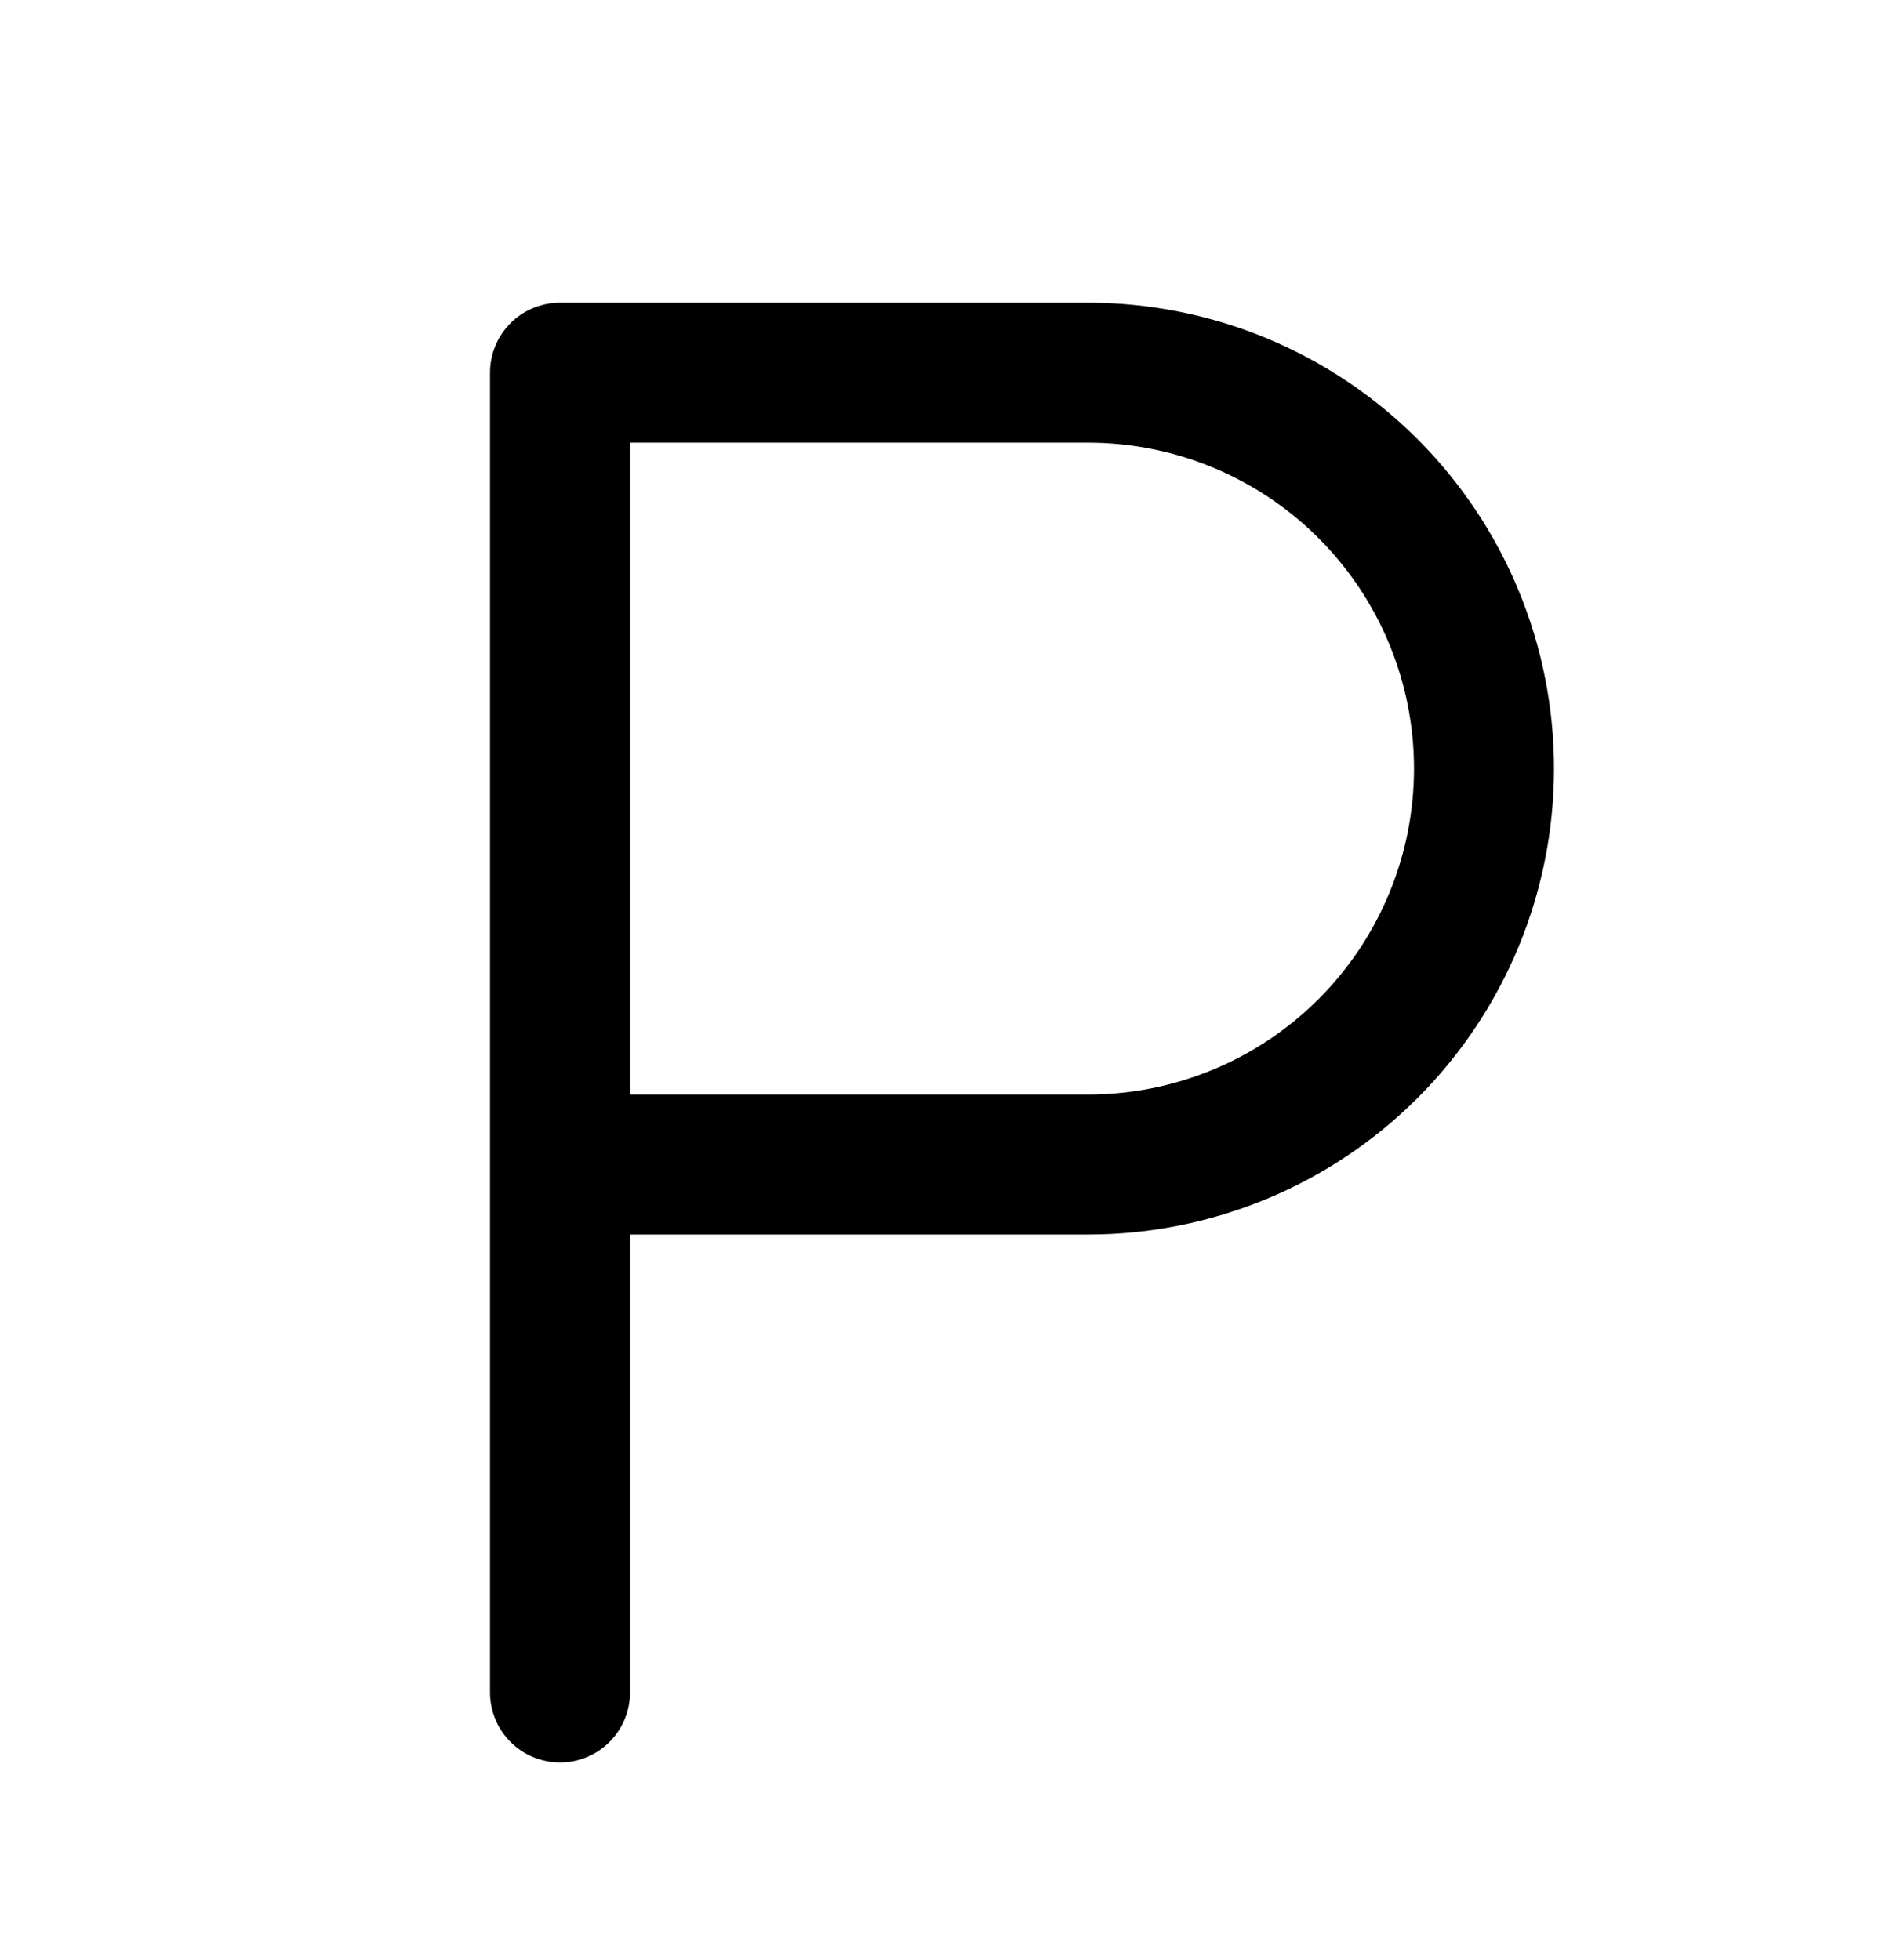 <svg width="34" height="35" viewBox="0 0 34 35" fill="none" xmlns="http://www.w3.org/2000/svg">
<path d="M10 30.228V6.656H19.429C21.304 6.656 23.103 7.401 24.429 8.727C25.755 10.054 26.5 11.852 26.5 13.728C26.5 15.603 25.755 17.402 24.429 18.728C23.103 20.054 21.304 20.799 19.429 20.799H10" stroke="black" stroke-width="2.5" stroke-linecap="round" stroke-linejoin="round"/>
</svg>
